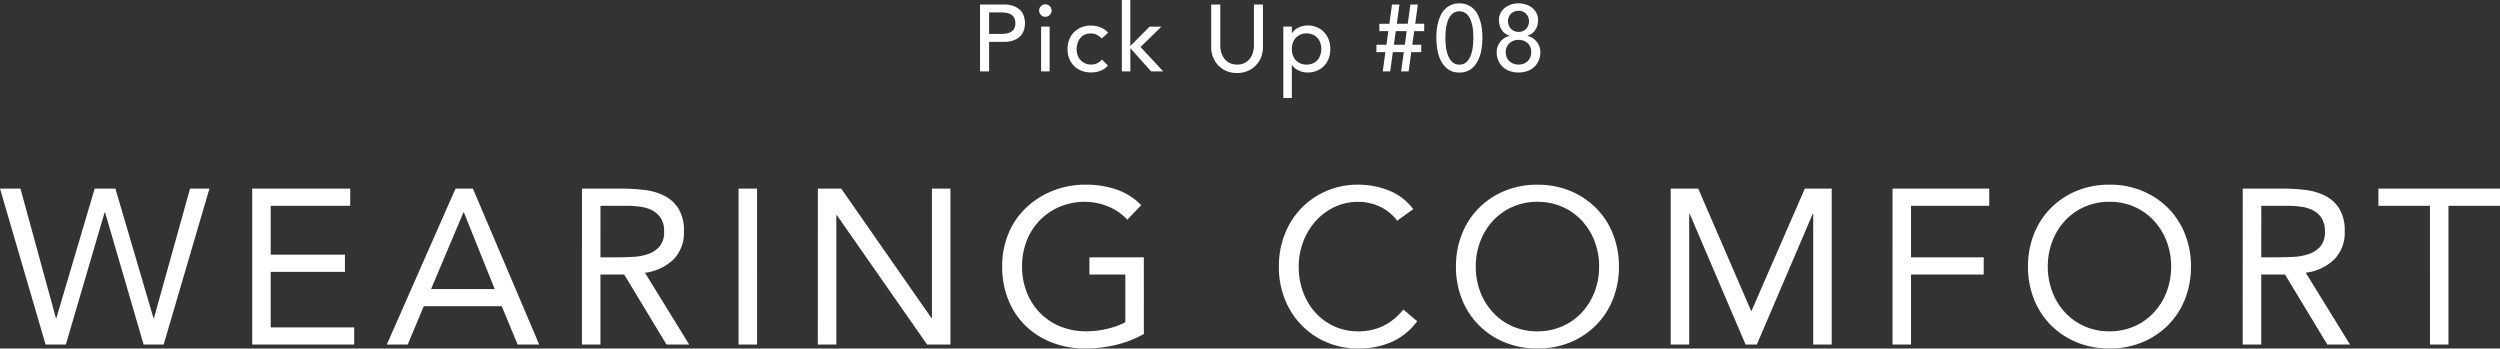 <svg xmlns="http://www.w3.org/2000/svg" width="317.8" height="44.304" viewBox="0 0 317.8 44.304"><rect x="0" y="0" width="317.8" height="44.304" fill="#333333" stroke="none"/><g transform="translate(-46.631 -304.441)"><path d="M-35.346-8.5h2.988a3.493,3.493,0,0,1,1.344.222,2.286,2.286,0,0,1,.834.564,1.921,1.921,0,0,1,.426.768,3.028,3.028,0,0,1,.12.822,3.028,3.028,0,0,1-.12.822,1.921,1.921,0,0,1-.426.768,2.286,2.286,0,0,1-.834.564,3.493,3.493,0,0,1-1.344.222h-1.836V0h-1.152Zm1.152,3.744h1.512a4.117,4.117,0,0,0,.666-.054,1.789,1.789,0,0,0,.588-.2,1.083,1.083,0,0,0,.414-.414,1.393,1.393,0,0,0,.156-.7,1.393,1.393,0,0,0-.156-.7,1.083,1.083,0,0,0-.414-.414,1.789,1.789,0,0,0-.588-.2,4.117,4.117,0,0,0-.666-.054h-1.512Zm6.612-.936h1.08V0h-1.08Zm-.252-2.04a.762.762,0,0,1,.234-.558.762.762,0,0,1,.558-.234.762.762,0,0,1,.558.234.762.762,0,0,1,.234.558.762.762,0,0,1-.234.558.762.762,0,0,1-.558.234A.762.762,0,0,1-27.6-7.17.762.762,0,0,1-27.834-7.728Zm7.956,3.552a2.267,2.267,0,0,0-.63-.474,1.767,1.767,0,0,0-.786-.162,1.737,1.737,0,0,0-.774.162,1.577,1.577,0,0,0-.552.444,2,2,0,0,0-.336.648,2.547,2.547,0,0,0-.114.762,2.129,2.129,0,0,0,.132.75,1.889,1.889,0,0,0,.372.618,1.712,1.712,0,0,0,.576.414,1.835,1.835,0,0,0,.756.15,1.728,1.728,0,0,0,.78-.162,2,2,0,0,0,.6-.474l.768.768a2.417,2.417,0,0,1-.978.672,3.415,3.415,0,0,1-1.182.2,3.251,3.251,0,0,1-1.206-.216,2.785,2.785,0,0,1-.942-.606,2.678,2.678,0,0,1-.612-.936,3.251,3.251,0,0,1-.216-1.206,3.3,3.3,0,0,1,.216-1.212A2.773,2.773,0,0,1-23.4-4.98a2.749,2.749,0,0,1,.936-.618,3.207,3.207,0,0,1,1.218-.222,3.261,3.261,0,0,1,1.194.222,2.626,2.626,0,0,1,.99.678Zm2.556-4.9h1.08v5.856l2.448-2.46h1.5L-14.946-3.1l2.88,3.1H-13.6l-2.64-2.952V0h-1.08ZM-4.806-8.5v5.208a3.342,3.342,0,0,0,.108.822,2.379,2.379,0,0,0,.36.786,1.956,1.956,0,0,0,.66.588A2.042,2.042,0,0,0-2.67-.864a2.042,2.042,0,0,0,1.008-.228A1.956,1.956,0,0,0-1-1.68a2.379,2.379,0,0,0,.36-.786,3.342,3.342,0,0,0,.108-.822V-8.5H.618v5.388a3.484,3.484,0,0,1-.252,1.35,3.21,3.21,0,0,1-.7,1.05,3.073,3.073,0,0,1-1.044.684,3.457,3.457,0,0,1-1.3.24,3.457,3.457,0,0,1-1.3-.24A3.073,3.073,0,0,1-5.01-.708a3.21,3.21,0,0,1-.7-1.05,3.484,3.484,0,0,1-.252-1.35V-8.5ZM3.21-5.688H4.29v.816h.024a2.057,2.057,0,0,1,.858-.708,2.65,2.65,0,0,1,1.122-.252A3.012,3.012,0,0,1,7.488-5.6a2.639,2.639,0,0,1,.912.636,2.86,2.86,0,0,1,.582.954,3.316,3.316,0,0,1,.2,1.17,3.351,3.351,0,0,1-.2,1.182A2.794,2.794,0,0,1,8.4-.714a2.678,2.678,0,0,1-.912.63A3.012,3.012,0,0,1,6.294.144,2.638,2.638,0,0,1,5.142-.114a1.969,1.969,0,0,1-.828-.7H4.29v4.2H3.21Zm2.952.864a1.952,1.952,0,0,0-.78.15,1.722,1.722,0,0,0-.588.408,1.8,1.8,0,0,0-.372.624,2.336,2.336,0,0,0-.132.8,2.336,2.336,0,0,0,.132.8,1.8,1.8,0,0,0,.372.624,1.722,1.722,0,0,0,.588.408,1.952,1.952,0,0,0,.78.15,1.952,1.952,0,0,0,.78-.15,1.722,1.722,0,0,0,.588-.408A1.8,1.8,0,0,0,7.9-2.046a2.336,2.336,0,0,0,.132-.8,2.336,2.336,0,0,0-.132-.8,1.8,1.8,0,0,0-.372-.624,1.722,1.722,0,0,0-.588-.408A1.952,1.952,0,0,0,6.162-4.824Zm10.02,2.376h-1.14v-.936h1.272l.24-1.728h-1.14v-.936h1.272L17.022-8.5h.948l-.336,2.448h1.392L19.362-8.5h.948l-.336,2.448h1.14v.936H19.842L19.6-3.384h1.14v.936H19.47L19.134,0h-.948l.336-2.448H17.13L16.794,0h-.948ZM17.5-5.112l-.24,1.728h1.392l.24-1.728Zm5.16.864q0-.468.048-.972a6.33,6.33,0,0,1,.174-.99,5.253,5.253,0,0,1,.336-.93,2.741,2.741,0,0,1,.54-.774,2.534,2.534,0,0,1,.78-.528,2.588,2.588,0,0,1,1.05-.2,2.588,2.588,0,0,1,1.05.2,2.534,2.534,0,0,1,.78.528,2.741,2.741,0,0,1,.54.774,5.253,5.253,0,0,1,.336.93,6.33,6.33,0,0,1,.174.99q.048.5.048.972a9.355,9.355,0,0,1-.12,1.44,4.956,4.956,0,0,1-.444,1.428A3.016,3.016,0,0,1,27.06-.288a2.367,2.367,0,0,1-1.47.432,2.367,2.367,0,0,1-1.47-.432,3.016,3.016,0,0,1-.894-1.092,4.956,4.956,0,0,1-.444-1.428A9.355,9.355,0,0,1,22.662-4.248Zm1.152,0q0,.42.054,1a4.892,4.892,0,0,0,.234,1.11,2.41,2.41,0,0,0,.534.906,1.255,1.255,0,0,0,.954.372,1.255,1.255,0,0,0,.954-.372,2.41,2.41,0,0,0,.534-.906,4.893,4.893,0,0,0,.234-1.11q.054-.576.054-1,0-.288-.018-.654a6.052,6.052,0,0,0-.084-.744,4.9,4.9,0,0,0-.186-.732,2.491,2.491,0,0,0-.318-.636,1.533,1.533,0,0,0-.486-.45,1.334,1.334,0,0,0-.684-.168,1.334,1.334,0,0,0-.684.168,1.533,1.533,0,0,0-.486.45,2.491,2.491,0,0,0-.318.636,4.9,4.9,0,0,0-.186.732,6.052,6.052,0,0,0-.084.744Q23.814-4.536,23.814-4.248ZM33.1.144A3.341,3.341,0,0,1,32.016-.03a2.5,2.5,0,0,1-.882-.51,2.426,2.426,0,0,1-.588-.816,2.6,2.6,0,0,1-.216-1.08,2.069,2.069,0,0,1,.126-.732,2.2,2.2,0,0,1,.342-.606,2.056,2.056,0,0,1,.51-.456,2.374,2.374,0,0,1,.642-.282v-.036a1.591,1.591,0,0,1-.48-.216,1.733,1.733,0,0,1-.426-.4,2.051,2.051,0,0,1-.306-.582,2.369,2.369,0,0,1-.12-.786,1.894,1.894,0,0,1,.2-.87,2.024,2.024,0,0,1,.54-.666,2.513,2.513,0,0,1,.792-.426,3,3,0,0,1,.954-.15,3,3,0,0,1,.954.15,2.513,2.513,0,0,1,.792.426,2.024,2.024,0,0,1,.54.666,1.894,1.894,0,0,1,.2.87,2.369,2.369,0,0,1-.12.786,2.051,2.051,0,0,1-.306.582,1.733,1.733,0,0,1-.426.4,1.591,1.591,0,0,1-.48.216v.036a2.374,2.374,0,0,1,.642.282,2.056,2.056,0,0,1,.51.456,2.2,2.2,0,0,1,.342.606,2.069,2.069,0,0,1,.126.732,2.6,2.6,0,0,1-.216,1.08,2.426,2.426,0,0,1-.588.816,2.5,2.5,0,0,1-.882.51A3.341,3.341,0,0,1,33.1.144ZM31.77-6.36a1.391,1.391,0,0,0,.09.492,1.322,1.322,0,0,0,.258.426,1.344,1.344,0,0,0,.414.306,1.285,1.285,0,0,0,.57.12,1.373,1.373,0,0,0,.582-.114,1.268,1.268,0,0,0,.414-.3,1.24,1.24,0,0,0,.252-.426,1.515,1.515,0,0,0,.084-.5,1.331,1.331,0,0,0-.366-.966A1.283,1.283,0,0,0,33.1-7.7a1.315,1.315,0,0,0-.942.372A1.282,1.282,0,0,0,31.77-6.36ZM33.1-.864a1.607,1.607,0,0,0,1.17-.438,1.512,1.512,0,0,0,.45-1.134,1.708,1.708,0,0,0-.126-.678,1.373,1.373,0,0,0-.348-.492,1.509,1.509,0,0,0-.516-.3,1.909,1.909,0,0,0-.63-.1,1.654,1.654,0,0,0-1.164.45,1.488,1.488,0,0,0-.456,1.122,1.609,1.609,0,0,0,.132.666,1.438,1.438,0,0,0,.354.492,1.591,1.591,0,0,0,.516.306A1.778,1.778,0,0,0,33.1-.864Z" transform="translate(206.56 313.513)" fill="#fff"/><path d="M-158.97-19.824h2.6l4.508,16.464h.056l4.872-16.464h2.632l4.844,16.464h.056l4.592-16.464h2.464L-138.166,0h-2.548l-4.9-16.8h-.056L-150.6,0h-2.576Zm32.06,0h12.46v2.184h-10.108v6.216h9.436V-9.24h-9.436v7.056h10.612V0H-126.91Zm25.844,0h2.212L-90.426,0H-93.17l-2.016-4.872H-105.1L-107.142,0h-2.66ZM-100-16.8h-.056l-4.116,9.744h8.092Zm15.008-3.024h5.068a24.067,24.067,0,0,1,2.842.168,7.639,7.639,0,0,1,2.534.728,4.584,4.584,0,0,1,1.82,1.638,5.322,5.322,0,0,1,.7,2.926,4.827,4.827,0,0,1-1.316,3.528,6.288,6.288,0,0,1-3.64,1.708L-71.358,0h-2.884l-5.376-8.9h-3.024V0h-2.352Zm2.352,8.736h2.1q.98,0,2.03-.056a6.962,6.962,0,0,0,1.932-.364,3.361,3.361,0,0,0,1.456-.966,2.79,2.79,0,0,0,.574-1.89,3.085,3.085,0,0,0-.42-1.708,2.838,2.838,0,0,0-1.106-.994,4.71,4.71,0,0,0-1.54-.462,13.229,13.229,0,0,0-1.722-.112h-3.3Zm17.556-8.736h2.352V0h-2.352Zm10.08,0h2.968L-40.558-3.36h.056V-19.824h2.352V0h-2.968L-52.6-16.464h-.056V0h-2.352Zm41.44,18.48a13.979,13.979,0,0,1-3.6,1.4A16.516,16.516,0,0,1-20.986.5a11.585,11.585,0,0,1-4.256-.756A9.953,9.953,0,0,1-28.588-2.38a9.565,9.565,0,0,1-2.2-3.29,11.111,11.111,0,0,1-.784-4.242,10.688,10.688,0,0,1,.826-4.27,9.625,9.625,0,0,1,2.282-3.276,10.549,10.549,0,0,1,3.388-2.114,11.348,11.348,0,0,1,4.172-.756,12.087,12.087,0,0,1,3.766.588A8.067,8.067,0,0,1-13.9-17.724l-1.764,1.848a6.756,6.756,0,0,0-2.45-1.68,7.757,7.757,0,0,0-2.954-.588,8.037,8.037,0,0,0-3.164.616,7.781,7.781,0,0,0-2.534,1.708,7.727,7.727,0,0,0-1.68,2.6,8.853,8.853,0,0,0-.6,3.3,8.776,8.776,0,0,0,.6,3.276,7.881,7.881,0,0,0,1.68,2.618A7.54,7.54,0,0,0-24.178-2.3a8.752,8.752,0,0,0,3.332.616,11.559,11.559,0,0,0,2.52-.294,10.06,10.06,0,0,0,2.408-.854V-8.9h-4.564v-2.184h6.916Zm32.2-14.392a5.662,5.662,0,0,0-2.212-1.806,6.524,6.524,0,0,0-2.744-.6,6.87,6.87,0,0,0-3.038.672,7.613,7.613,0,0,0-2.394,1.806,8.286,8.286,0,0,0-1.568,2.632,8.843,8.843,0,0,0-.56,3.122,9.162,9.162,0,0,0,.56,3.234,8.085,8.085,0,0,0,1.554,2.6,7.294,7.294,0,0,0,2.38,1.75,7.187,7.187,0,0,0,3.066.644,7.165,7.165,0,0,0,3.248-.714,7.366,7.366,0,0,0,2.492-2.058l1.764,1.484A8.159,8.159,0,0,1,17.948-.336a10.408,10.408,0,0,1-4.27.84A10.074,10.074,0,0,1,9.7-.28,9.788,9.788,0,0,1,6.5-2.45,10,10,0,0,1,4.368-5.74,11.027,11.027,0,0,1,3.6-9.912,11.159,11.159,0,0,1,4.34-14a9.906,9.906,0,0,1,2.086-3.3,9.884,9.884,0,0,1,3.192-2.212,9.982,9.982,0,0,1,4.06-.812,10.557,10.557,0,0,1,3.878.728,7.143,7.143,0,0,1,3.122,2.38ZM36.47.5A10.749,10.749,0,0,1,32.312-.28a9.992,9.992,0,0,1-3.276-2.17,9.747,9.747,0,0,1-2.156-3.3,11.058,11.058,0,0,1-.77-4.158,11.058,11.058,0,0,1,.77-4.158,9.747,9.747,0,0,1,2.156-3.3,9.992,9.992,0,0,1,3.276-2.17,10.749,10.749,0,0,1,4.158-.784,10.749,10.749,0,0,1,4.158.784,9.992,9.992,0,0,1,3.276,2.17,9.747,9.747,0,0,1,2.156,3.3,11.058,11.058,0,0,1,.77,4.158,11.058,11.058,0,0,1-.77,4.158A9.747,9.747,0,0,1,43.9-2.45,9.992,9.992,0,0,1,40.628-.28,10.749,10.749,0,0,1,36.47.5Zm0-2.184a7.706,7.706,0,0,0,3.178-.644,7.5,7.5,0,0,0,2.478-1.764,8.057,8.057,0,0,0,1.61-2.618,8.883,8.883,0,0,0,.574-3.206,8.883,8.883,0,0,0-.574-3.206,8.057,8.057,0,0,0-1.61-2.618A7.5,7.5,0,0,0,39.648-17.5a7.706,7.706,0,0,0-3.178-.644,7.706,7.706,0,0,0-3.178.644,7.5,7.5,0,0,0-2.478,1.764,8.057,8.057,0,0,0-1.61,2.618,8.883,8.883,0,0,0-.574,3.206A8.883,8.883,0,0,0,29.2-6.706a8.057,8.057,0,0,0,1.61,2.618,7.5,7.5,0,0,0,2.478,1.764A7.706,7.706,0,0,0,36.47-1.68ZM53.41-19.824h3.5l6.72,15.54h.056l6.776-15.54h3.416V0H71.526V-16.632H71.47L64.358,0H62.93L55.818-16.632h-.056V0H53.41Zm28.2,0H93.9v2.184h-9.94v6.552H93.2V-8.9h-9.24V0H81.606ZM109.186.5a10.749,10.749,0,0,1-4.158-.784,9.992,9.992,0,0,1-3.276-2.17,9.747,9.747,0,0,1-2.156-3.3,11.058,11.058,0,0,1-.77-4.158,11.058,11.058,0,0,1,.77-4.158,9.747,9.747,0,0,1,2.156-3.3,9.992,9.992,0,0,1,3.276-2.17,10.749,10.749,0,0,1,4.158-.784,10.749,10.749,0,0,1,4.158.784,9.992,9.992,0,0,1,3.276,2.17,9.747,9.747,0,0,1,2.156,3.3,11.058,11.058,0,0,1,.77,4.158,11.058,11.058,0,0,1-.77,4.158,9.747,9.747,0,0,1-2.156,3.3,9.992,9.992,0,0,1-3.276,2.17A10.749,10.749,0,0,1,109.186.5Zm0-2.184a7.706,7.706,0,0,0,3.178-.644,7.5,7.5,0,0,0,2.478-1.764,8.057,8.057,0,0,0,1.61-2.618,8.883,8.883,0,0,0,.574-3.206,8.883,8.883,0,0,0-.574-3.206,8.057,8.057,0,0,0-1.61-2.618,7.5,7.5,0,0,0-2.478-1.764,7.706,7.706,0,0,0-3.178-.644,7.706,7.706,0,0,0-3.178.644,7.5,7.5,0,0,0-2.478,1.764,8.057,8.057,0,0,0-1.61,2.618,8.883,8.883,0,0,0-.574,3.206,8.883,8.883,0,0,0,.574,3.206,8.057,8.057,0,0,0,1.61,2.618,7.5,7.5,0,0,0,2.478,1.764A7.706,7.706,0,0,0,109.186-1.68Zm16.94-18.144h5.068a24.067,24.067,0,0,1,2.842.168,7.639,7.639,0,0,1,2.534.728,4.584,4.584,0,0,1,1.82,1.638,5.322,5.322,0,0,1,.7,2.926,4.827,4.827,0,0,1-1.316,3.528,6.288,6.288,0,0,1-3.64,1.708L139.762,0h-2.884L131.5-8.9h-3.024V0h-2.352Zm2.352,8.736h2.1q.98,0,2.03-.056a6.962,6.962,0,0,0,1.932-.364A3.361,3.361,0,0,0,136-12.474a2.79,2.79,0,0,0,.574-1.89,3.085,3.085,0,0,0-.42-1.708,2.838,2.838,0,0,0-1.106-.994,4.71,4.71,0,0,0-1.54-.462,13.228,13.228,0,0,0-1.722-.112h-3.3ZM158.83-17.64h-6.552V0h-2.352V-17.64h-6.552v-2.184H158.83Z" transform="translate(205.601 348.241)" fill="#fff"/></g></svg>